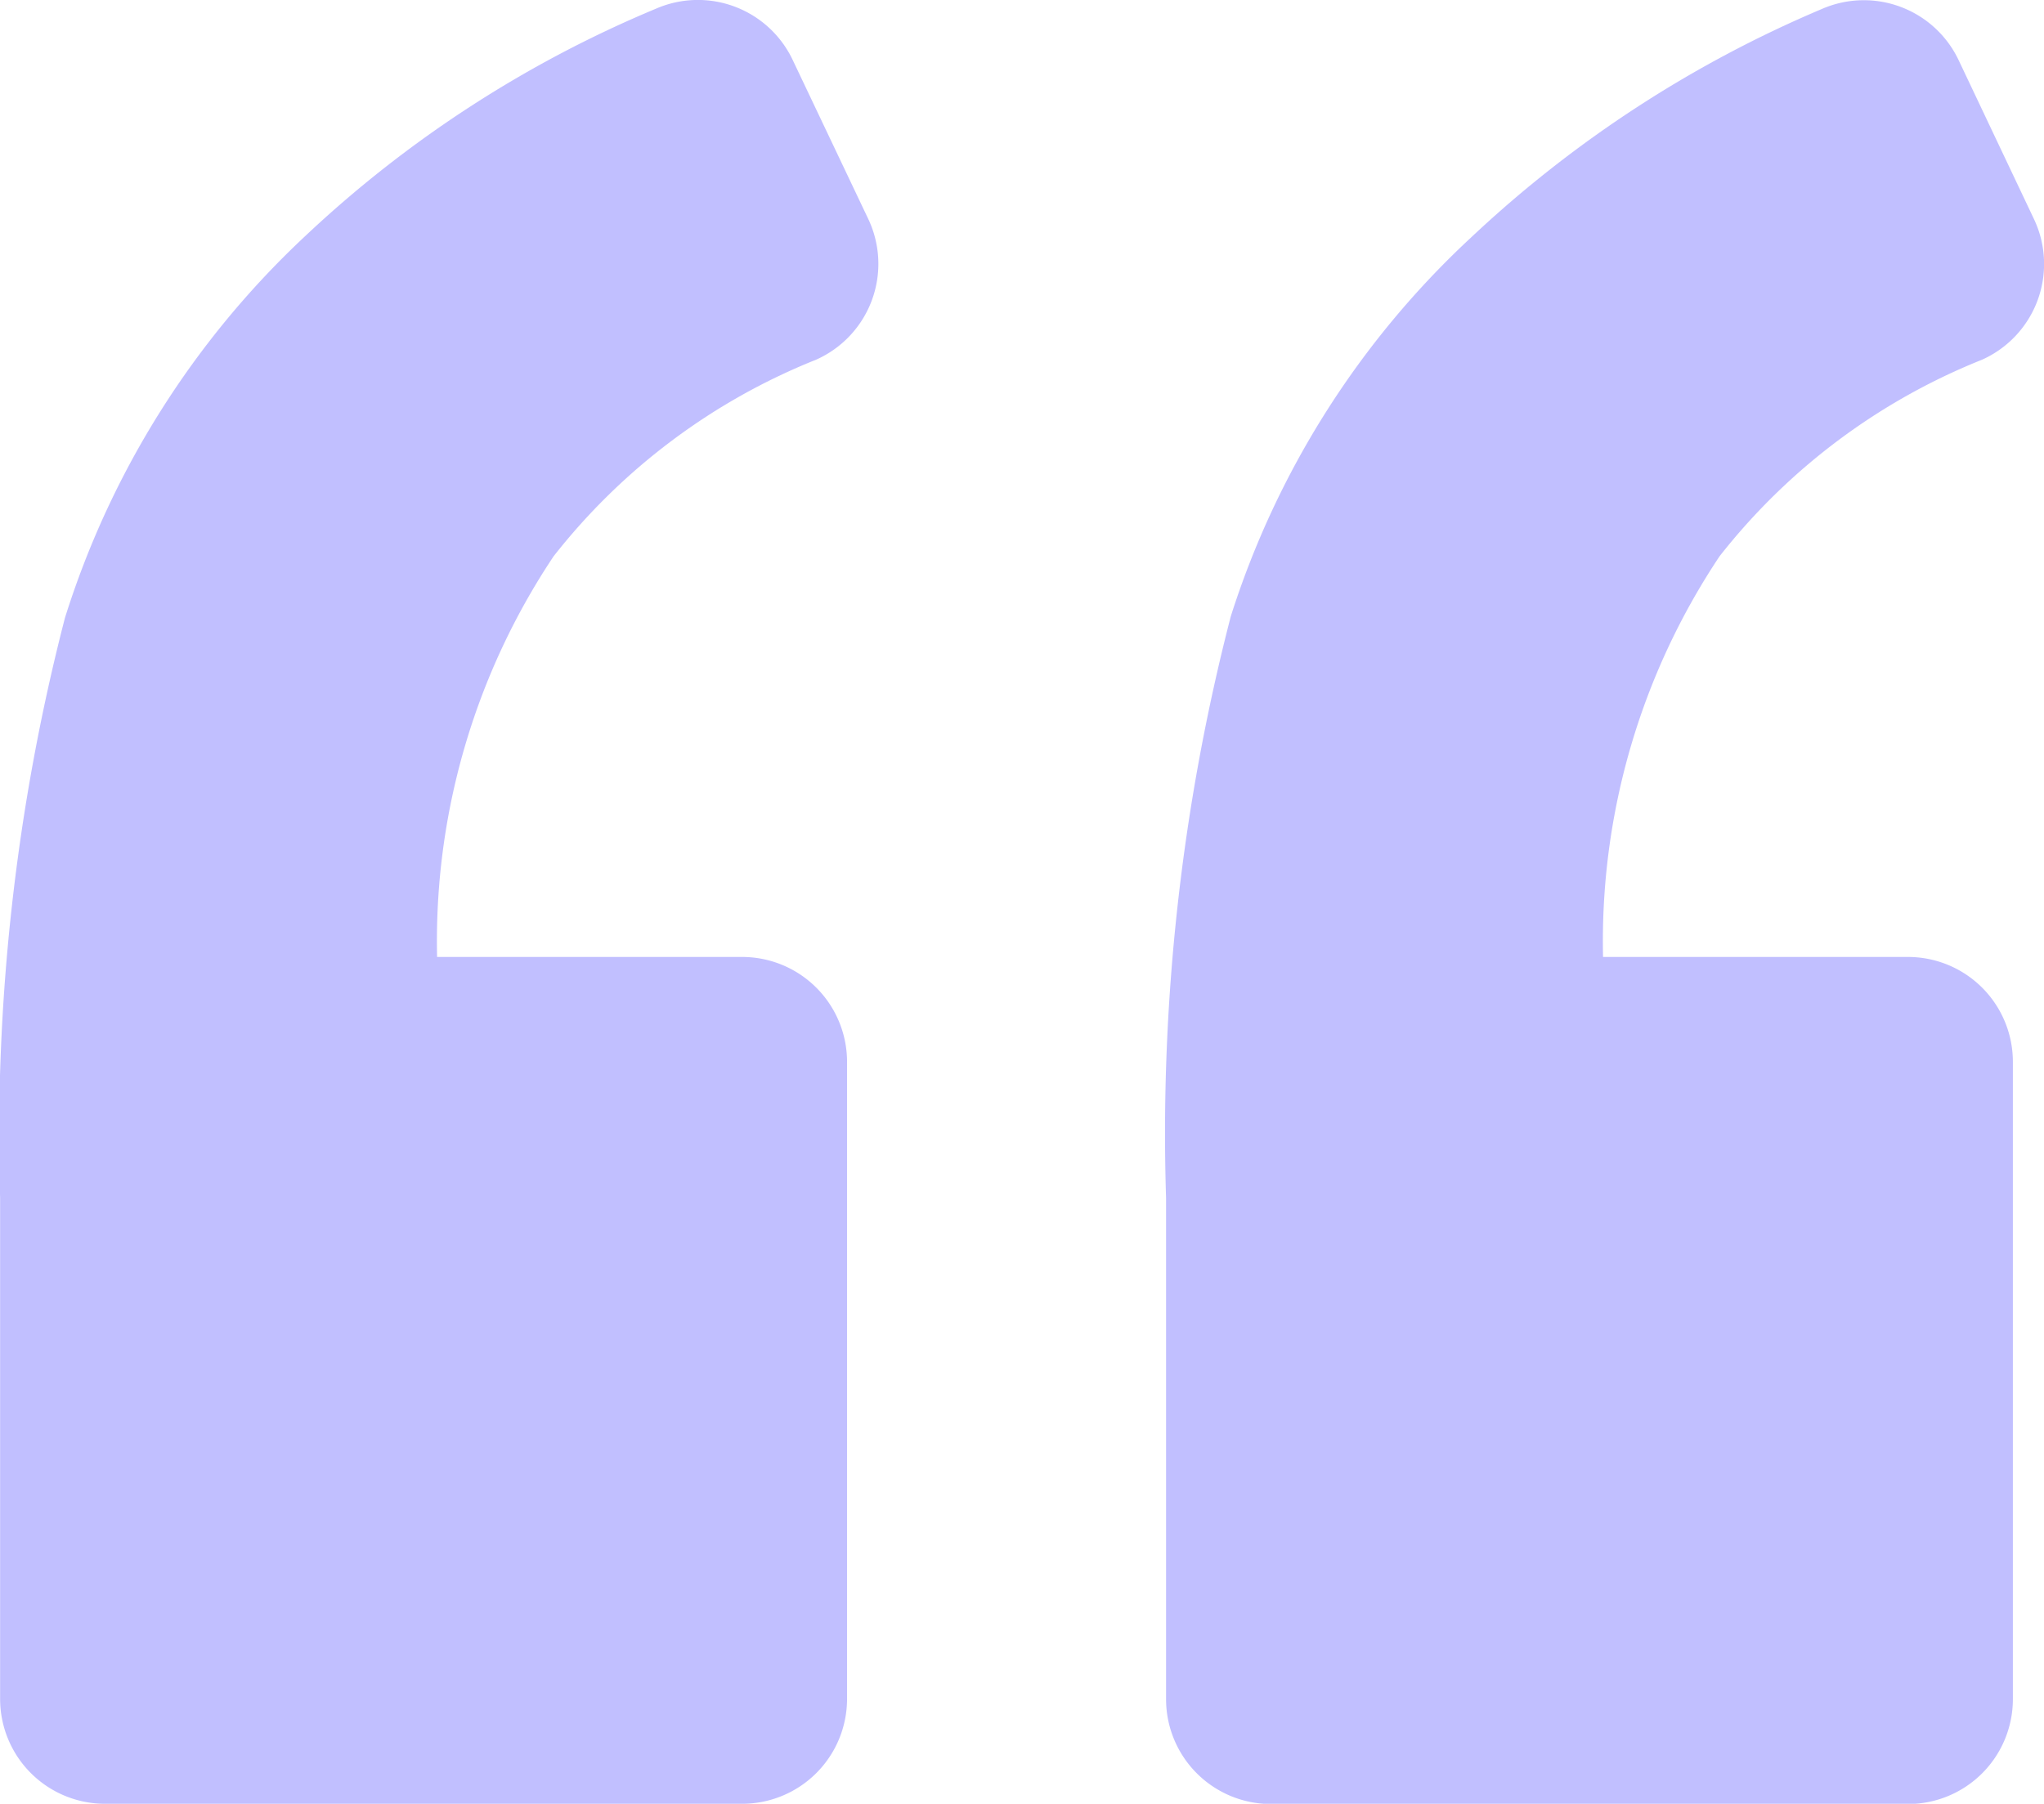 <svg xmlns="http://www.w3.org/2000/svg" width="17.536" height="15.479" viewBox="0 0 17.536 15.479"><defs><style>.a{fill:#c1bfff;}</style></defs><g transform="translate(0 0)"><path class="a" d="M557.1,72.676h5.467a.9.9,0,0,0,.9-.9V66.309a.9.9,0,0,0-.9-.9H559.95a5.95,5.95,0,0,1,1-3.439,5.417,5.417,0,0,1,2.253-1.687.9.9,0,0,0,.446-1.207L563,57.71a.9.9,0,0,0-1.171-.439,10,10,0,0,0-3.016,1.957,7.594,7.594,0,0,0-2.056,3.272,17.726,17.726,0,0,0-.556,4.978v4.3A.9.9,0,0,0,557.1,72.676Z" transform="translate(-556.2 -57.197)"/><path class="a" d="M5.624,57.272a10.166,10.166,0,0,0-3,1.953A7.552,7.552,0,0,0,.555,62.484,17.7,17.7,0,0,0,0,67.475v4.3a.9.9,0,0,0,.9.9H6.365a.9.9,0,0,0,.9-.9V66.306a.9.9,0,0,0-.9-.9H3.749a5.951,5.951,0,0,1,1-3.439A5.418,5.418,0,0,1,7,60.281a.9.9,0,0,0,.446-1.207L6.8,57.711A.9.9,0,0,0,5.624,57.272Z" transform="translate(10.004 -57.194)"/></g></svg>
